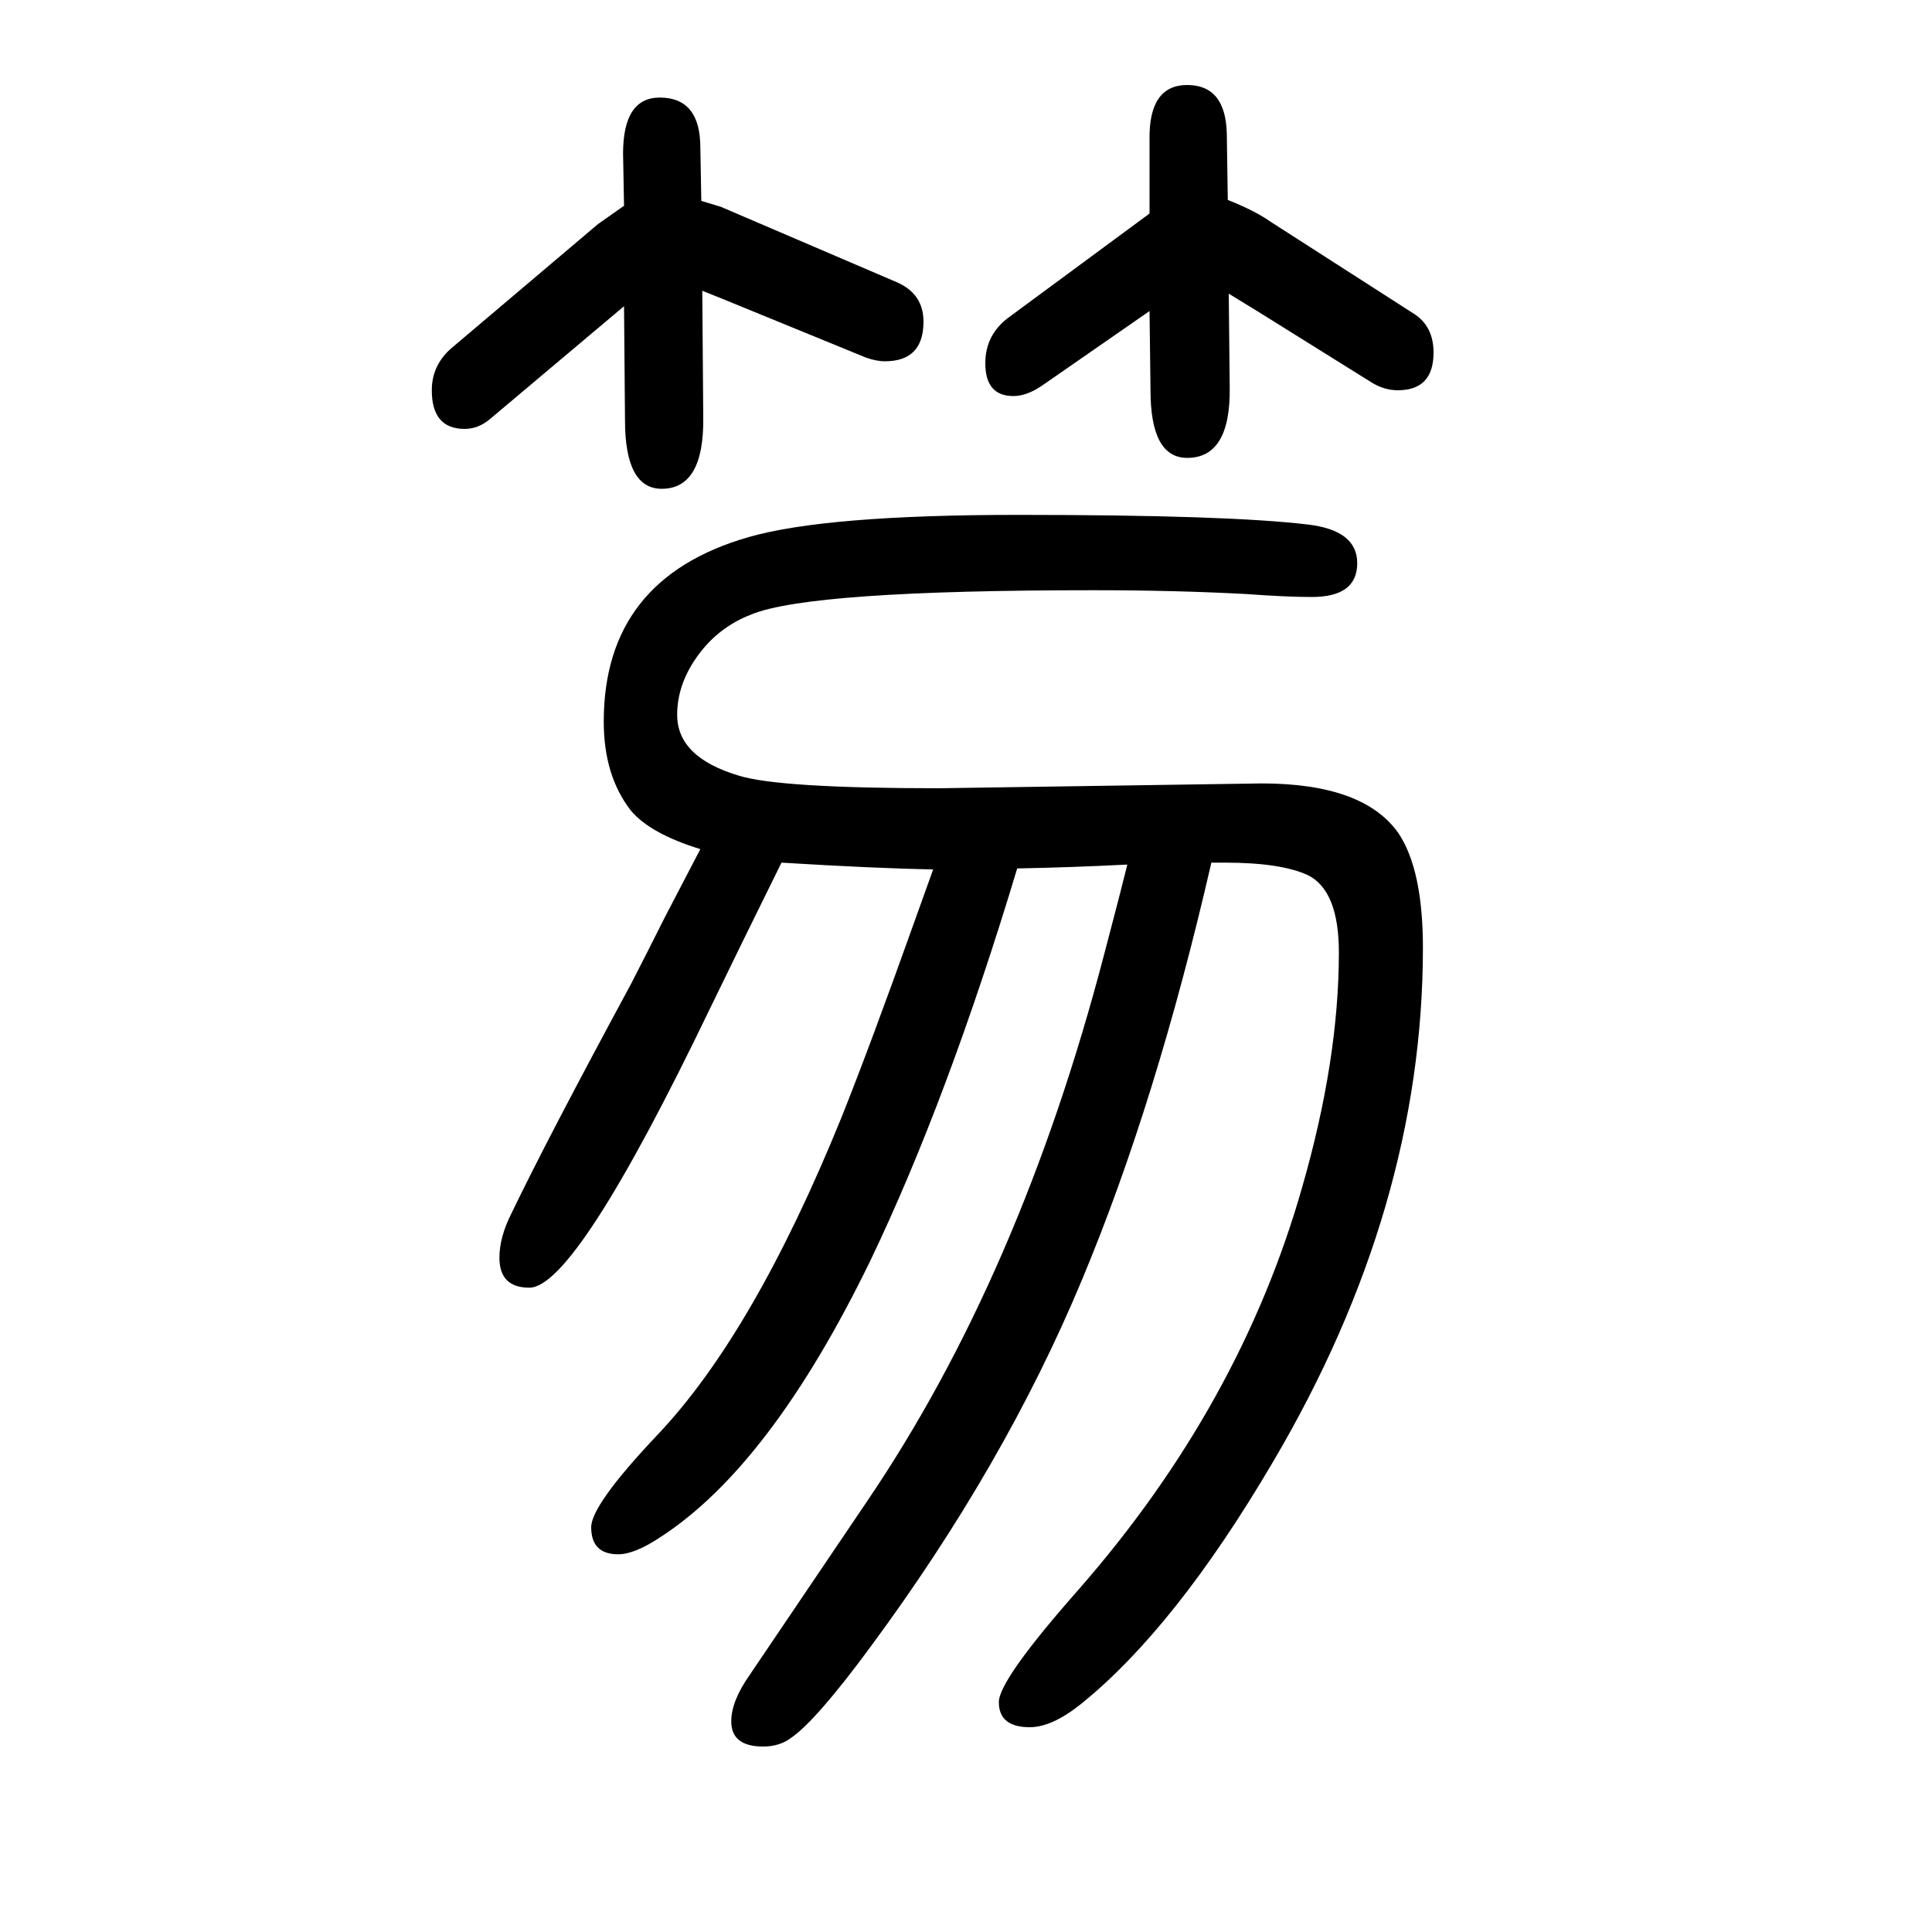 <svg xmlns="http://www.w3.org/2000/svg" xmlns:xlink="http://www.w3.org/1999/xlink" height="100" width="100" version="1.1"><path d="M1254 757q-57 -248 -134 -432q-80 -192 -219 -380q-56 -76 -82 -94q-12 -9 -29 -9q-33 0 -33 26q0 21 19 48l121 179q159 234 246 567q3 11 11 42q5 19 13 51q-59 -3 -114 -4q-72 -239 -152 -406q-103 -212 -217 -286q-27 -18 -44 -18q-28 0 -28 28q0 23 68 95
q100 105 191 329q30 75 76 204l19 53q-59 1 -157 7q-44 -89 -74 -151q-139 -289 -187 -289q-31 0 -31 31q0 21 12 45q38 79 124 238q16 31 35 69q15 29 37 71q-52 16 -72 40q-28 36 -28 92q0 148 150 191q80 23 279 23q217 0 300 -10q51 -6 51 -40q0 -35 -47 -35
q-26 0 -67 3q-74 4 -159 4q-293 0 -354 -25q-34 -13 -55.5 -42.5t-21.5 -61.5q0 -44 64 -63q42 -13 207 -13l334 5q106 0 142 -52q25 -38 25 -118q0 -269 -155 -532q-101 -172 -199 -251q-30 -24 -53 -24q-32 0 -32 26q0 23 83 117q167 191 231 416q38 132 38 243
q0 64 -32 80q-28 13 -86 13h-14zM1271 1443q28 -11 45 -23l148 -95q20 -13 20 -40q0 -39 -37 -39q-14 0 -27 8l-117 73l-31 19l1 -97q1 -73 -44 -73q-38 0 -38 70l-1 82l-111 -77q-16 -11 -30 -11q-29 0 -29 34q0 30 25 48l141 104l4 3v76q-1 57 39 57t41 -51zM726 1442
l20 -6l182 -78q28 -12 28 -41q0 -41 -40 -41q-9 0 -20 4l-149 61l-20 8l1 -131q1 -74 -43 -74q-38 0 -38 71l-1 118l-139 -117q-12 -10 -26 -10q-34 0 -34 40q0 27 22 45l150 127l27 19l-1 54q0 58 38 58q42 0 42 -52z" style="" transform="scale(0.05 -0.05) translate(0 -1650)"/></svg>